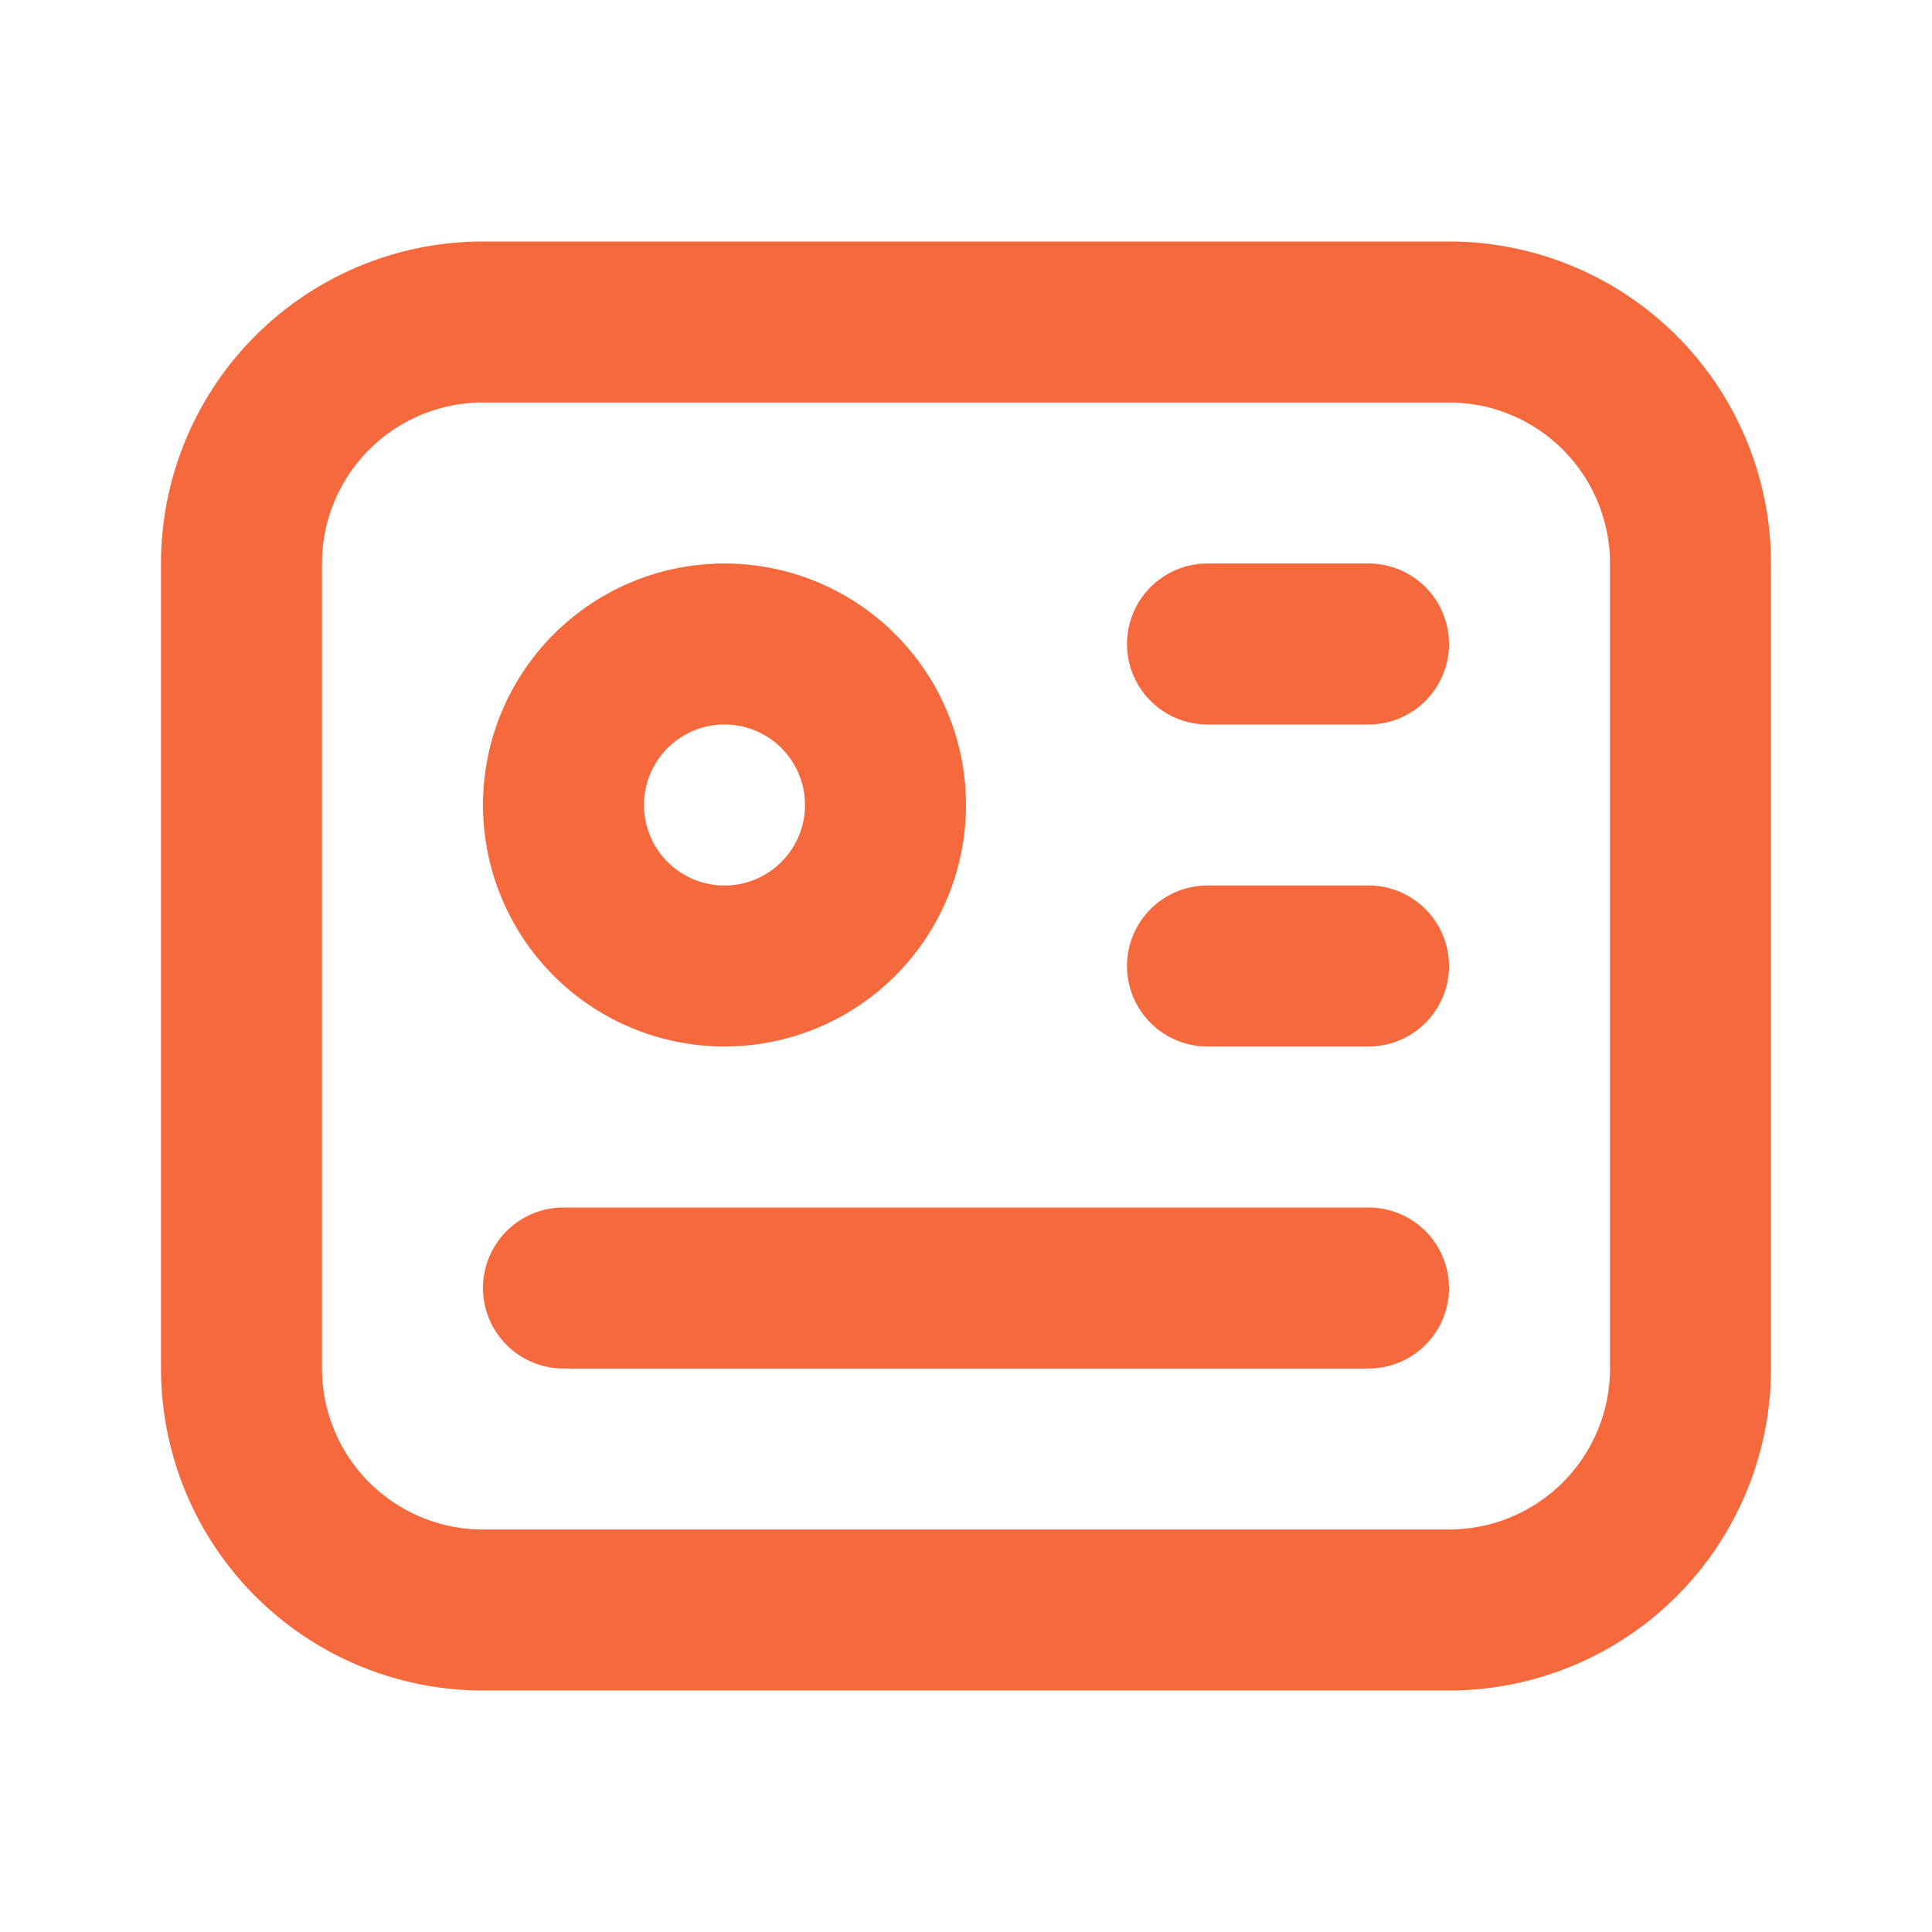 <svg width="24" height="24" viewBox="0 0 24 24" fill="none" xmlns="http://www.w3.org/2000/svg"><path d="M18 4H6a3 3 0 00-3 3v10a3 3 0 003 3h12a3 3 0 003-3V7a3 3 0 00-3-3z" stroke="#F5693C" stroke-width="2" stroke-linecap="round" stroke-linejoin="round"/><path d="M9 12a2 2 0 100-4 2 2 0 000 4zm6-4h2m-2 4h2M7 16h10" stroke="#F5693C" stroke-width="2" stroke-linecap="round" stroke-linejoin="round"/></svg>